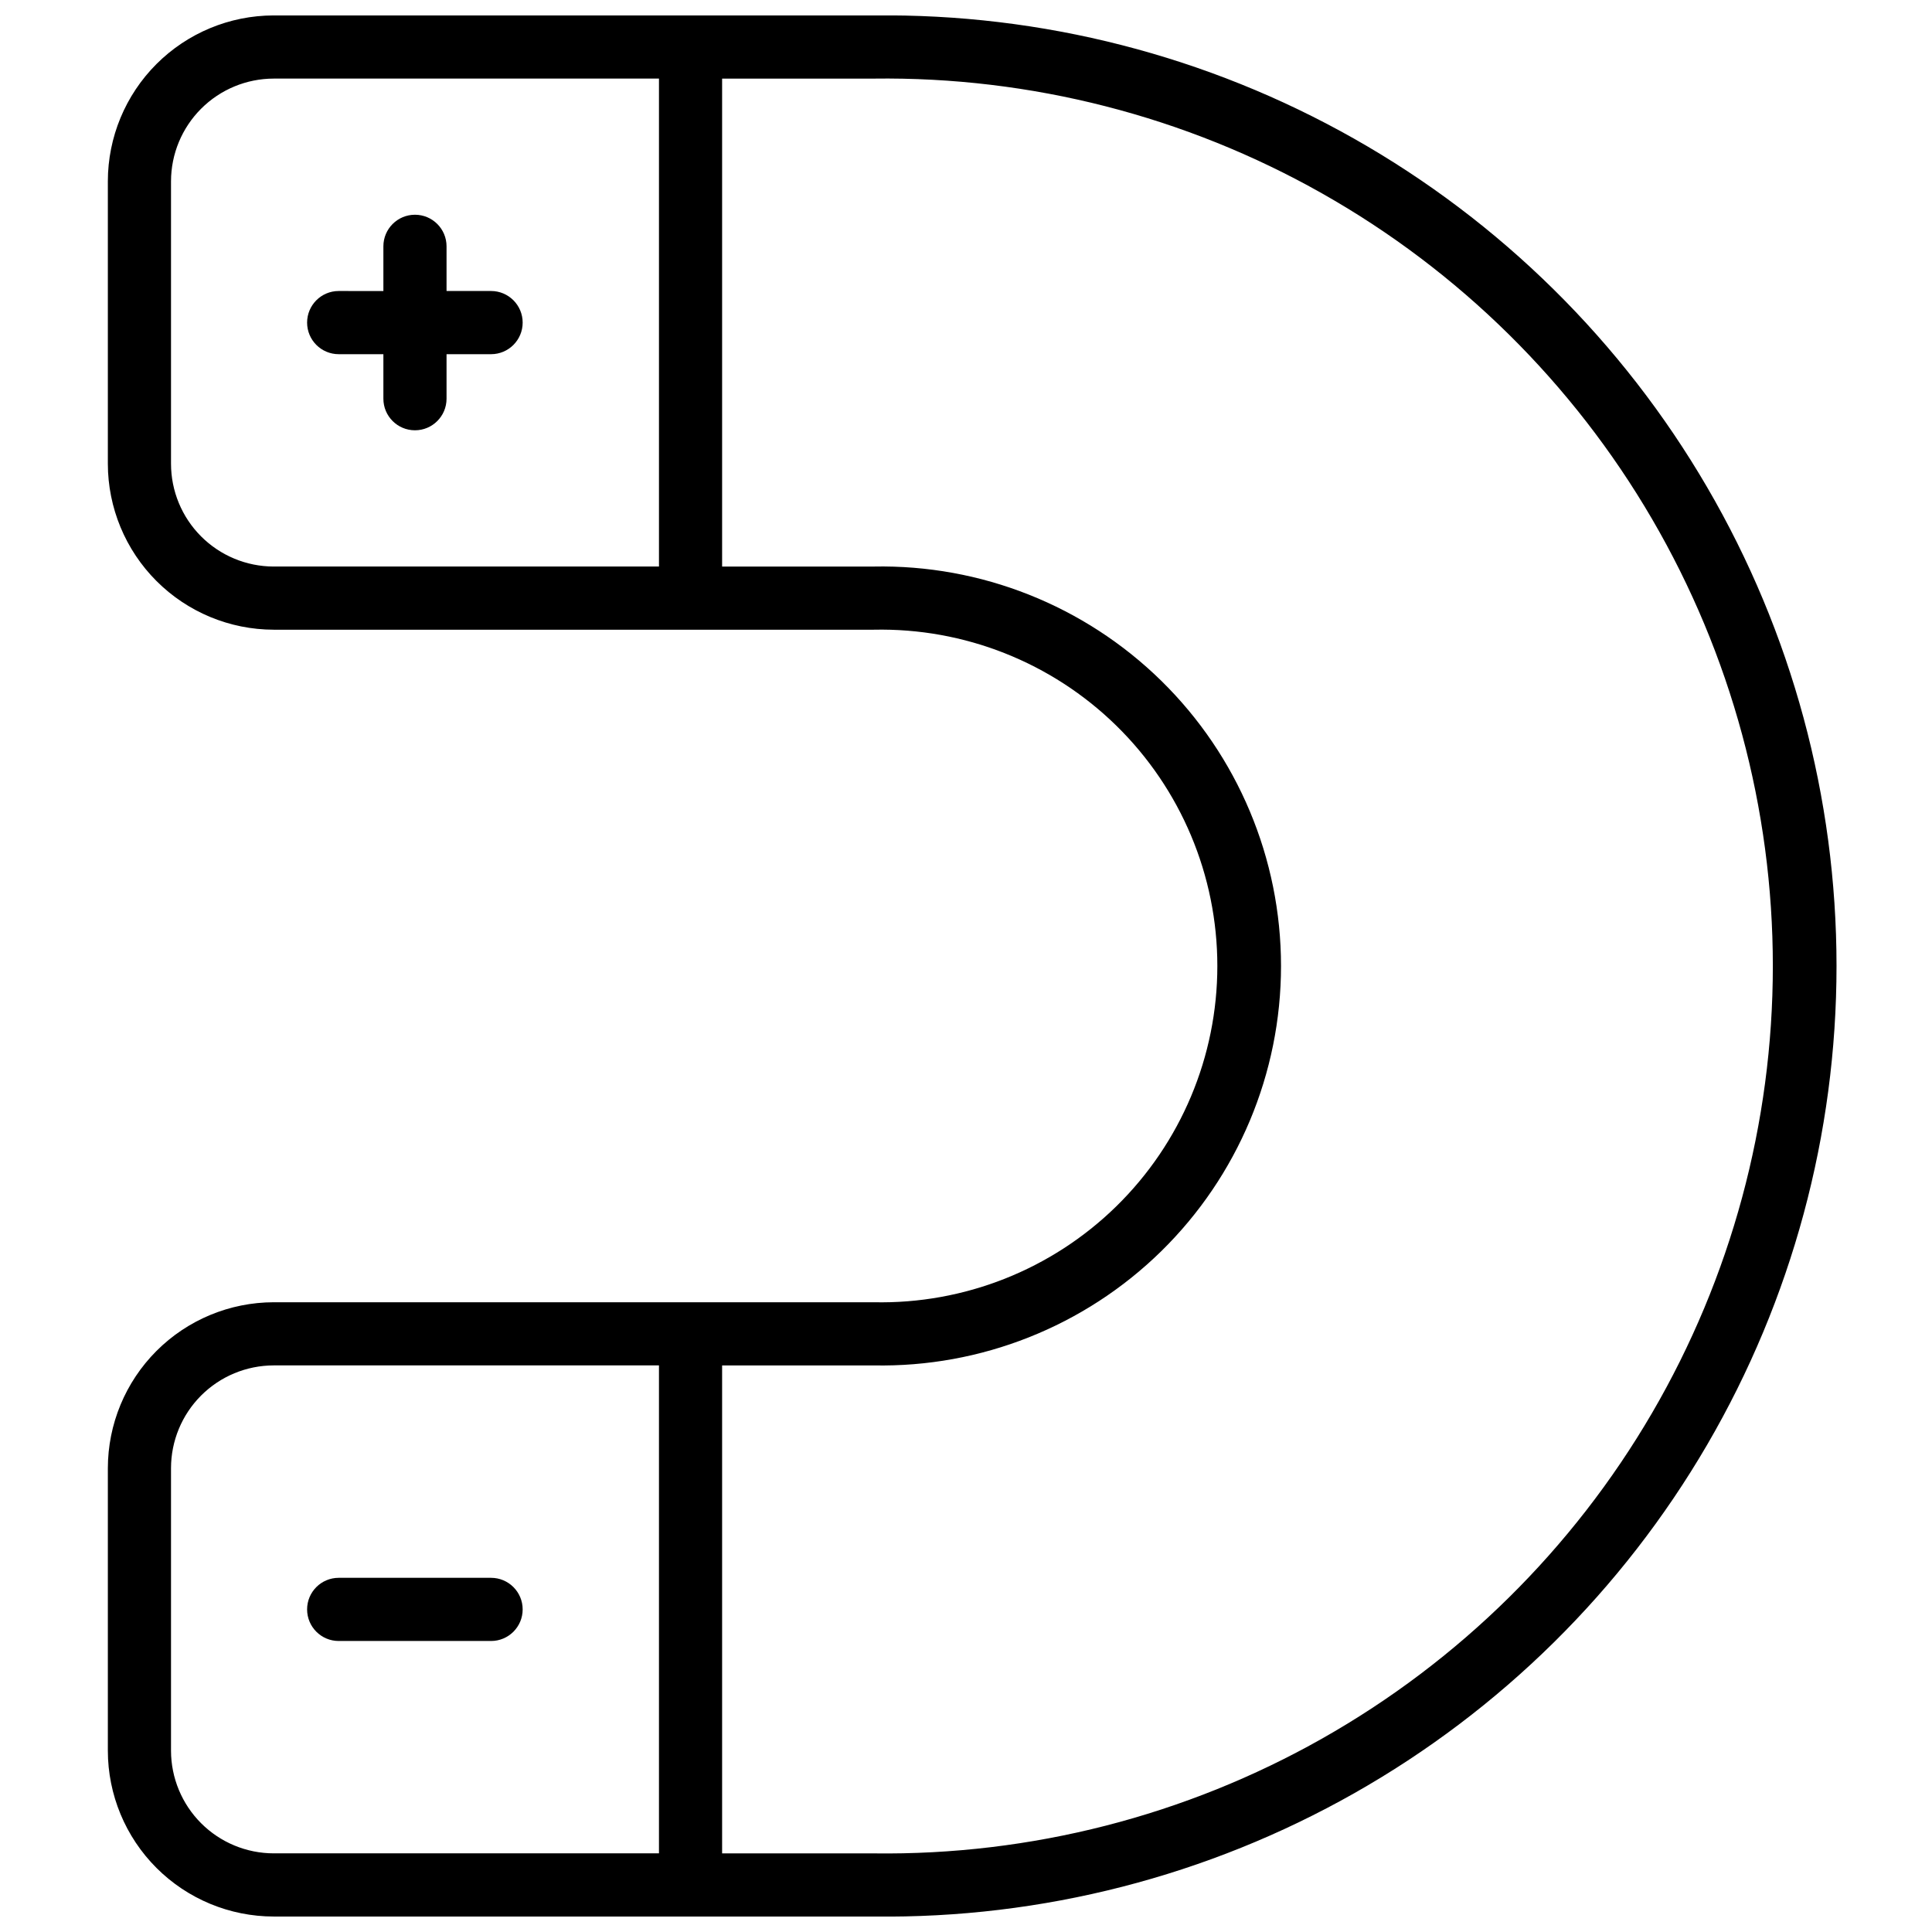 <?xml version="1.0" encoding="UTF-8"?>
<!-- Uploaded to: ICON Repo, www.iconrepo.com, Generator: ICON Repo Mixer Tools -->
<svg width="800px" height="800px" version="1.1" viewBox="144 144 512 512" xmlns="http://www.w3.org/2000/svg">
 <defs>
  <clipPath id="a">
   <path d="m172 148.09h459v503.81h-459z"/>
  </clipPath>
 </defs>
 <g clip-path="url(#a)">
  <path d="m375.5 148.09h-159.02c-11.641 0.023-22.801 4.66-31.031 12.898-8.227 8.234-12.855 19.398-12.867 31.043v74.867c0.012 11.652 4.644 22.828 12.879 31.07 8.238 8.246 19.406 12.887 31.062 12.91h159.02c23.969-0.52 47.137 8.641 64.273 25.406 17.137 16.77 26.793 39.734 26.793 63.711 0 23.973-9.656 46.938-26.793 63.707s-40.305 25.926-64.273 25.406h-159.02c-11.656 0.023-22.824 4.664-31.062 12.91-8.234 8.246-12.867 19.418-12.879 31.074v74.867-0.004c0.012 11.652 4.644 22.82 12.883 31.059s19.406 12.871 31.059 12.883h159.02c44.586 0.57 88.523-10.699 127.33-32.668 38.801-21.965 71.082-53.836 93.539-92.355 22.457-38.52 34.289-82.312 34.285-126.9-0.004-44.59-11.844-88.379-34.309-126.89-22.461-38.52-54.746-70.383-93.555-92.344-38.805-21.957-82.746-33.223-127.33-32.645zm-186.18 118.81v-74.867c0.012-7.211 2.883-14.125 7.981-19.223 5.098-5.098 12.012-7.969 19.223-7.981h102.11v129.31h-102.11c-7.219-0.012-14.137-2.887-19.238-7.996-5.098-5.106-7.965-12.031-7.965-19.246zm0 341.06v-74.867c0-7.219 2.867-14.141 7.965-19.25 5.102-5.109 12.02-7.984 19.238-7.996h102.11v129.31h-102.11c-7.211-0.012-14.125-2.879-19.223-7.981-5.098-5.098-7.969-12.012-7.981-19.223zm186.18 27.203-40.133-0.004v-129.31h40.133c28.441 0.566 55.91-10.336 76.223-30.246 20.312-19.914 31.758-47.16 31.758-75.605s-11.445-55.695-31.758-75.609c-20.312-19.91-47.781-30.812-76.223-30.246h-40.133v-129.31h40.133c41.637-0.555 82.672 9.953 118.91 30.453 36.246 20.496 66.398 50.25 87.375 86.215 20.98 35.969 32.035 76.859 32.035 118.5 0 41.637-11.055 82.527-32.035 118.5-20.977 35.969-51.129 65.719-87.375 86.219-36.242 20.496-77.277 31.004-118.91 30.449z"/>
 </g>
 <path d="m274.14 221.12h-11.801v-11.84c0-4.625-3.746-8.371-8.371-8.371-4.621 0-8.367 3.746-8.367 8.371v11.844l-11.844-0.004c-4.625 0-8.371 3.75-8.371 8.371 0 4.621 3.746 8.371 8.371 8.371h11.844v11.801c0 4.621 3.746 8.367 8.367 8.367 4.625 0 8.371-3.746 8.371-8.367v-11.801h11.801c4.621 0 8.371-3.75 8.371-8.371 0-4.621-3.75-8.371-8.371-8.371z"/>
 <path d="m274.14 562.14h-40.383c-4.625 0-8.371 3.746-8.371 8.367 0 4.625 3.746 8.371 8.371 8.371h40.383c4.621 0 8.371-3.746 8.371-8.371 0-4.621-3.75-8.367-8.371-8.367z"/>
</svg>